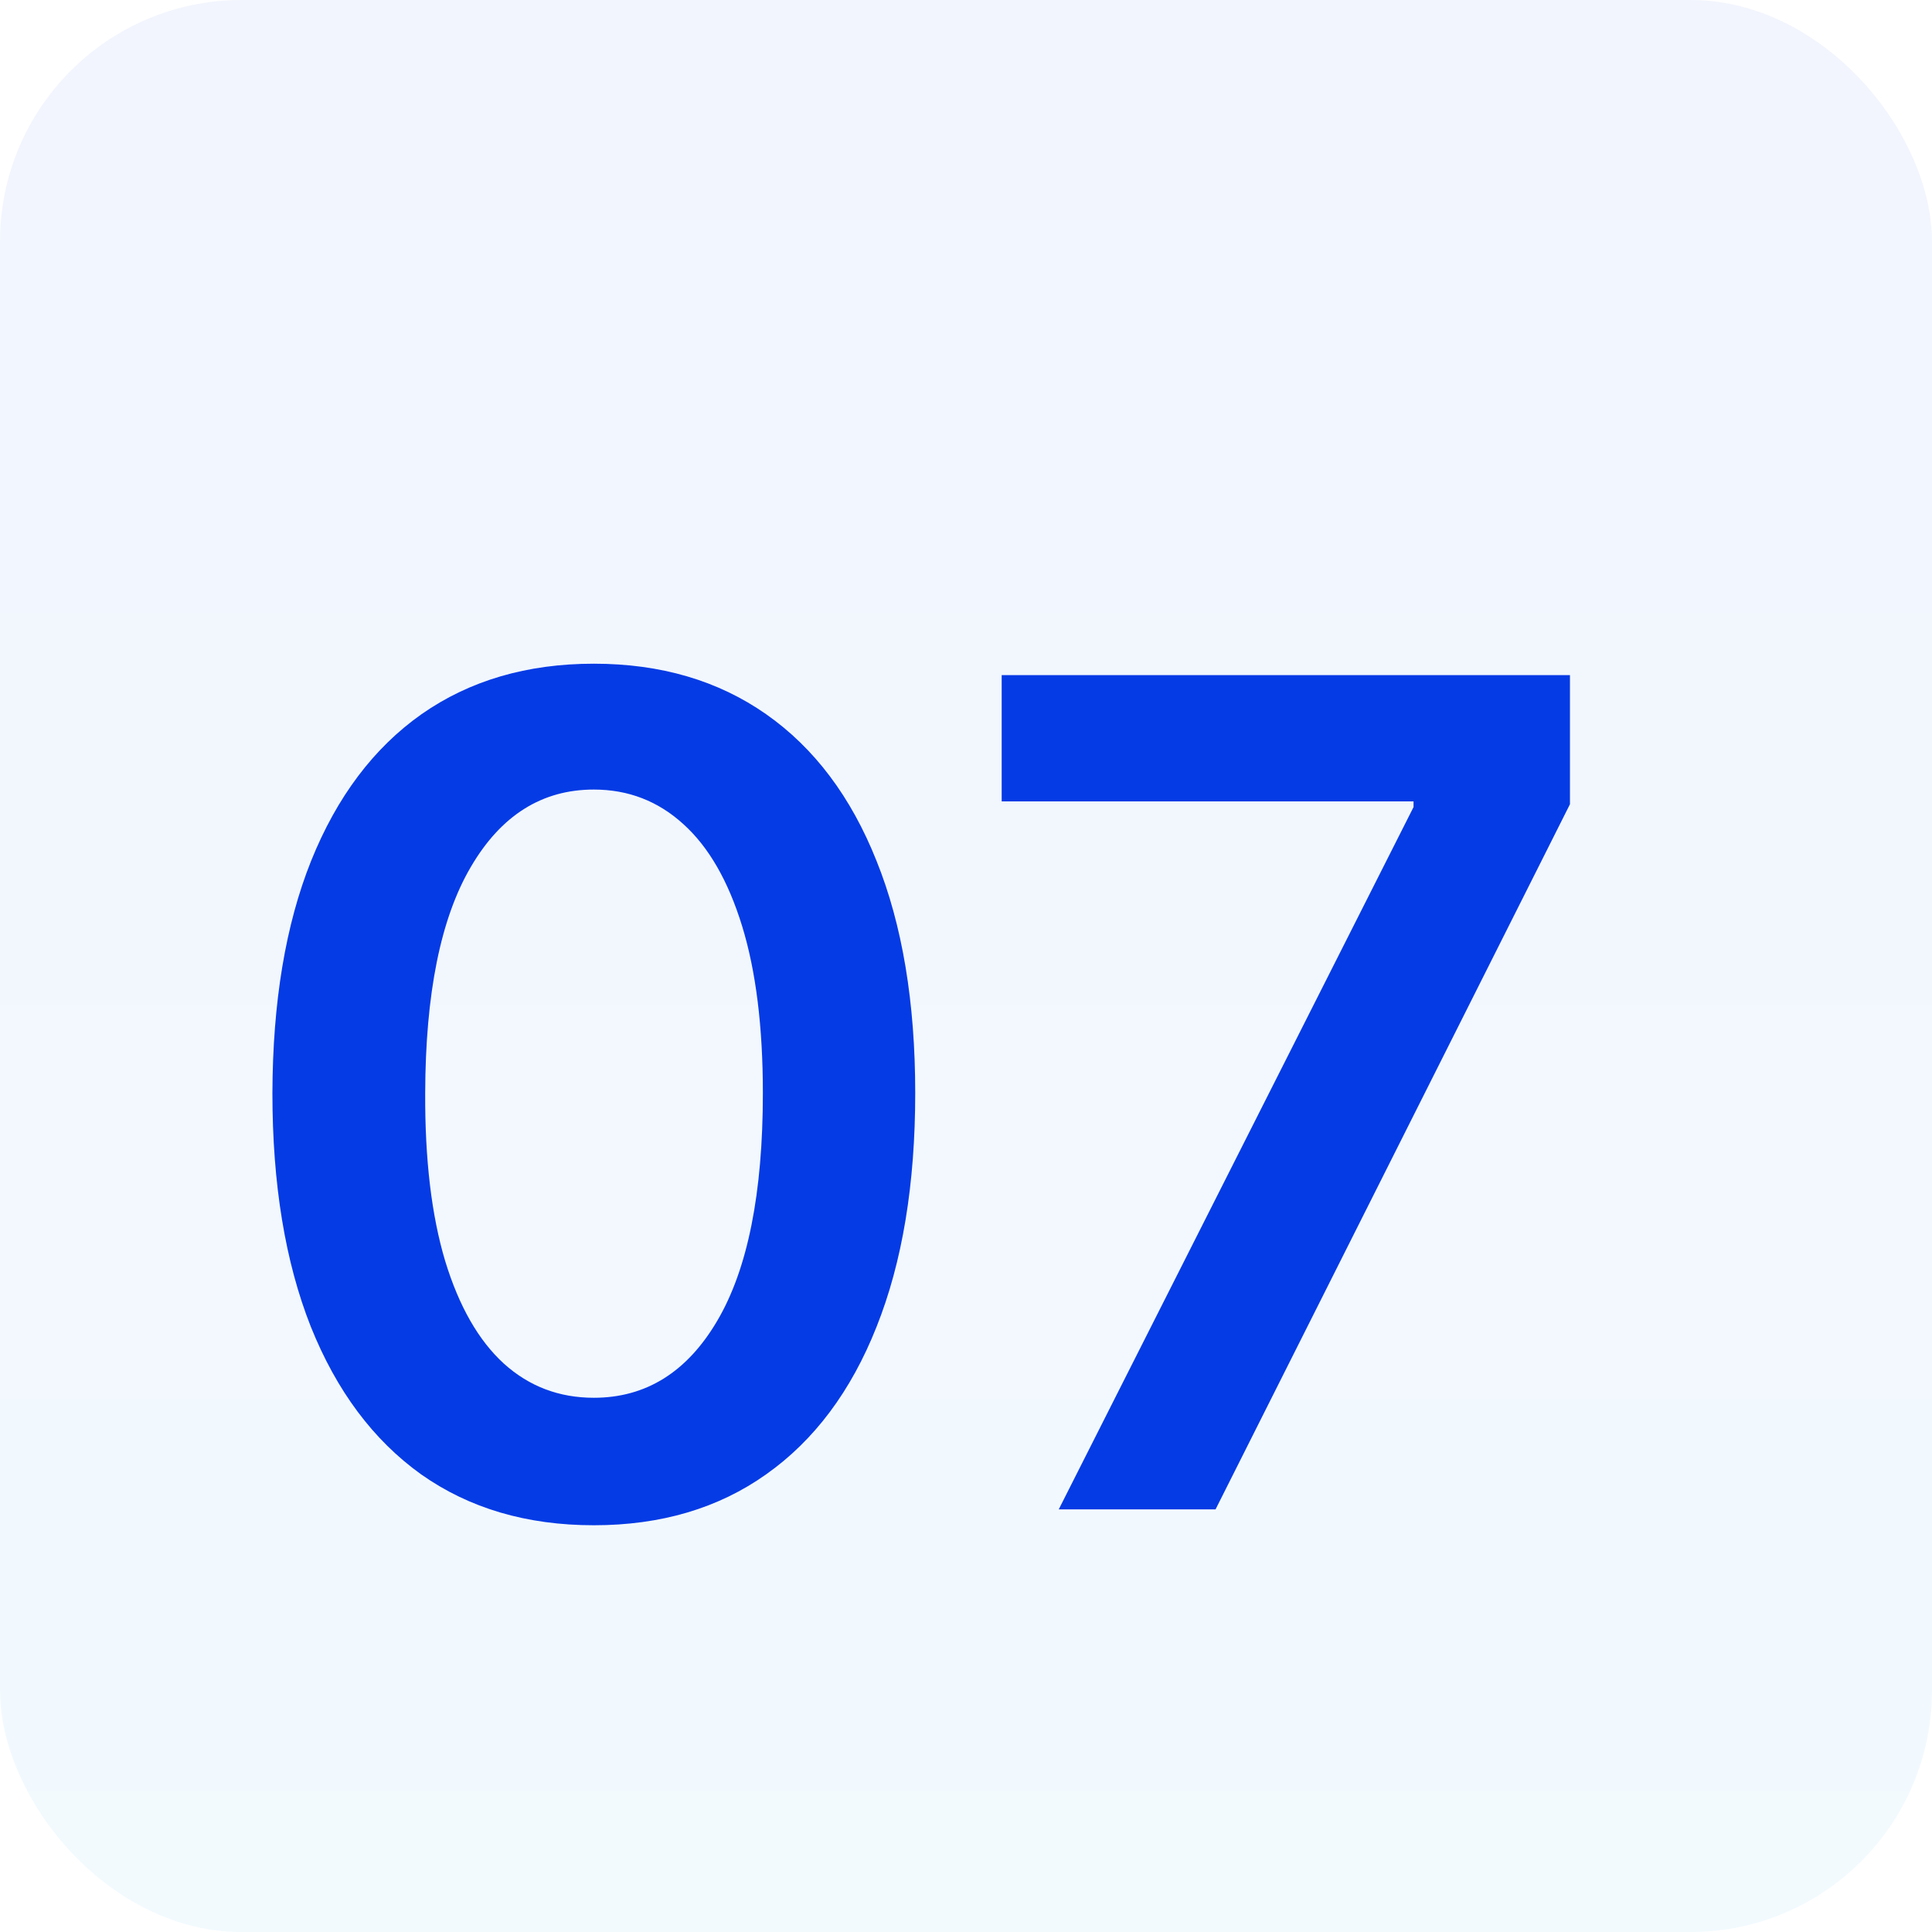<svg xmlns="http://www.w3.org/2000/svg" width="64" height="64" viewBox="0 0 64 64" fill="none"><rect width="64" height="64" rx="8" fill="url(#paint0_linear_238_22)" fill-opacity="0.05"></rect><path d="M19.671 50.526C17.449 50.526 15.542 49.964 13.95 48.84C12.366 47.706 11.147 46.073 10.293 43.941C9.447 41.8 9.024 39.222 9.024 36.209C9.033 33.195 9.46 30.631 10.306 28.517C11.161 26.394 12.38 24.775 13.963 23.659C15.555 22.544 17.458 21.986 19.671 21.986C21.884 21.986 23.787 22.544 25.379 23.659C26.972 24.775 28.191 26.394 29.036 28.517C29.891 30.64 30.318 33.204 30.318 36.209C30.318 39.231 29.891 41.813 29.036 43.955C28.191 46.087 26.972 47.715 25.379 48.84C23.796 49.964 21.893 50.526 19.671 50.526ZM19.671 46.303C21.398 46.303 22.761 45.452 23.76 43.752C24.767 42.043 25.271 39.528 25.271 36.209C25.271 34.014 25.042 32.169 24.583 30.676C24.124 29.183 23.477 28.058 22.64 27.303C21.803 26.538 20.814 26.155 19.671 26.155C17.953 26.155 16.595 27.01 15.596 28.72C14.597 30.42 14.094 32.916 14.085 36.209C14.075 38.413 14.296 40.266 14.746 41.769C15.204 43.271 15.852 44.404 16.689 45.169C17.526 45.925 18.52 46.303 19.671 46.303ZM35.072 50L46.825 26.736V26.547H33.182V22.364H52.007V26.641L40.267 50H35.072Z" fill="#053BE5"></path><defs><linearGradient id="paint0_linear_238_22" x1="30.574" y1="2.35267e-06" x2="30.574" y2="67.809" gradientUnits="userSpaceOnUse"><stop offset="0.002" stop-color="#053BE5"></stop><stop offset="1" stop-color="#02A3F4"></stop></linearGradient></defs></svg>